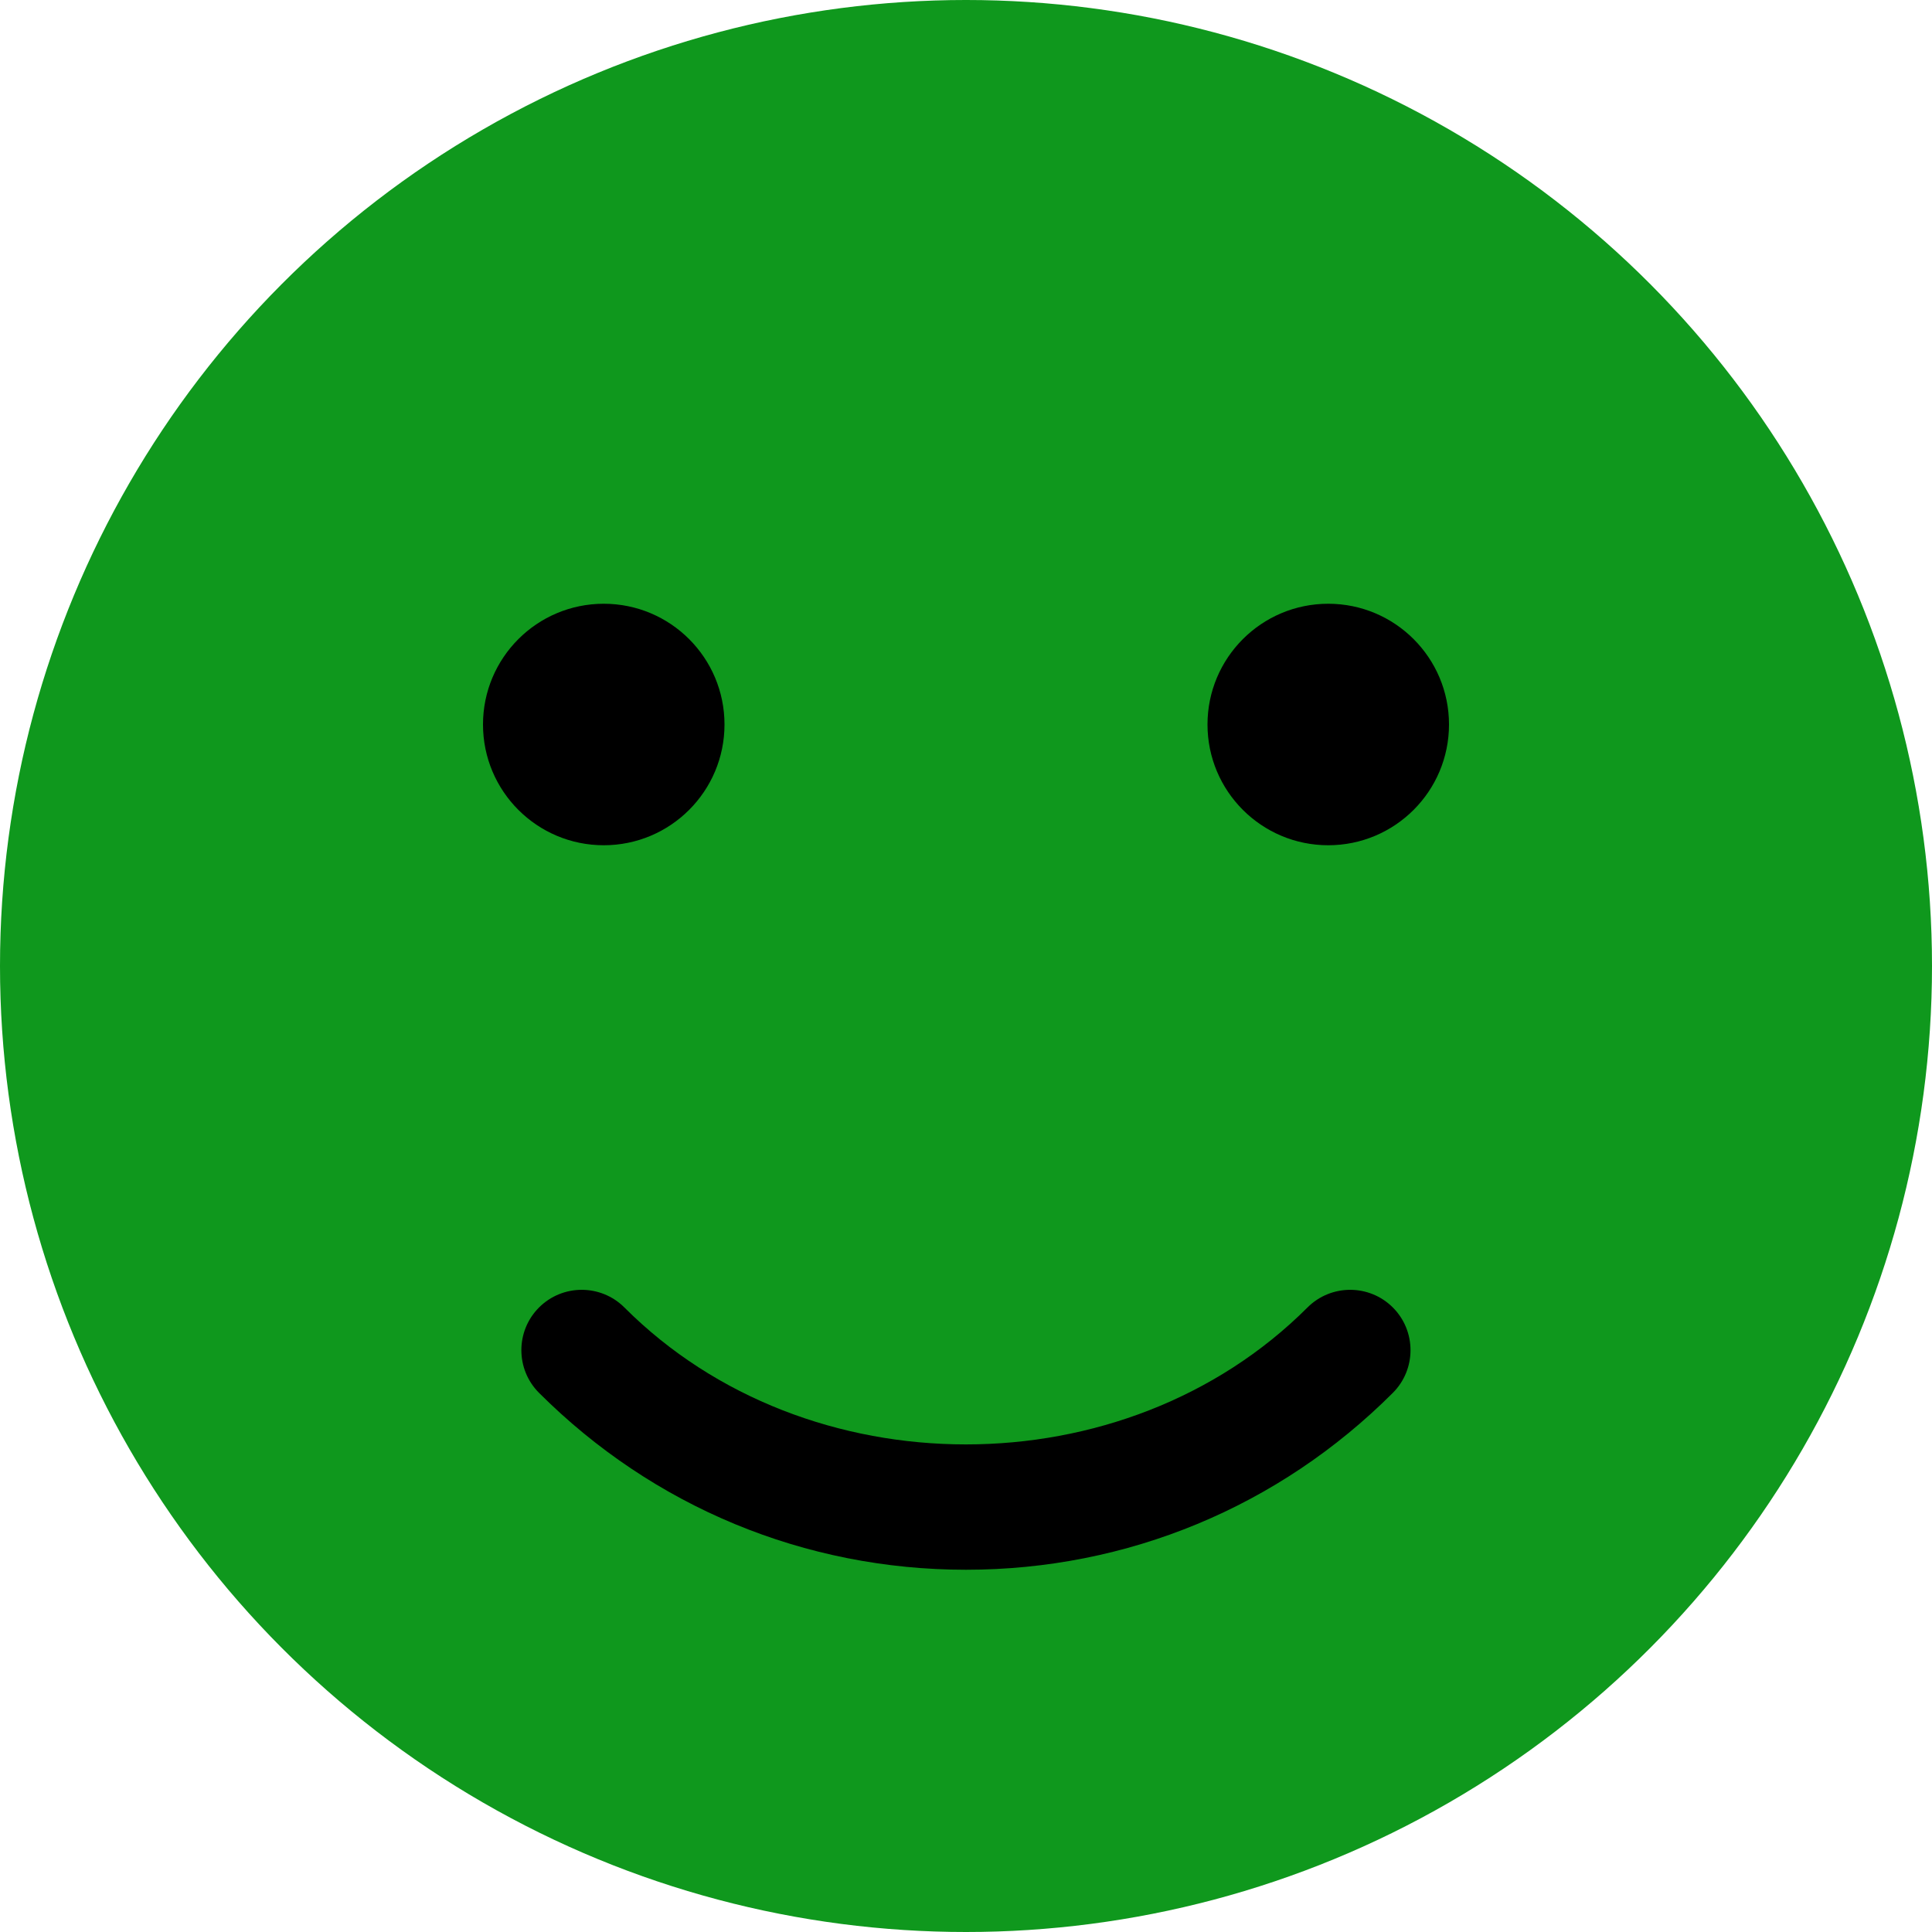 <svg xmlns="http://www.w3.org/2000/svg" version="1.1" xmlns:xlink="http://www.w3.org/1999/xlink" xmlns:svgjs="http://svgjs.com/svgjs" width="512" height="512" x="0" y="0" viewBox="0 0 512 512" style="enable-background:new 0 0 512 512" xml:space="preserve" class=""><g>
<circle xmlns="http://www.w3.org/2000/svg" style="" cx="256" cy="256" r="256" fill="#0f981d" data-original="#ffca28" class=""></circle>
<g xmlns="http://www.w3.org/2000/svg">
	<circle style="" cx="160" cy="192" r="32" fill="#000000" data-original="#6d4c41" class=""></circle>
	<circle style="" cx="352" cy="192" r="32" fill="#000000" data-original="#6d4c41" class=""></circle>
	<path style="" d="M256,416c-42.752,0-82.912-16.672-113.152-46.88c-6.24-6.24-6.24-16.384,0-22.624   s16.384-6.24,22.624,0c48.352,48.384,132.64,48.384,181.024,0c6.24-6.24,16.384-6.24,22.624,0s6.24,16.384,0,22.624   C338.912,399.328,298.752,416,256,416z" fill="#000000" data-original="#6d4c41" class=""></path>
</g>
</g></svg>